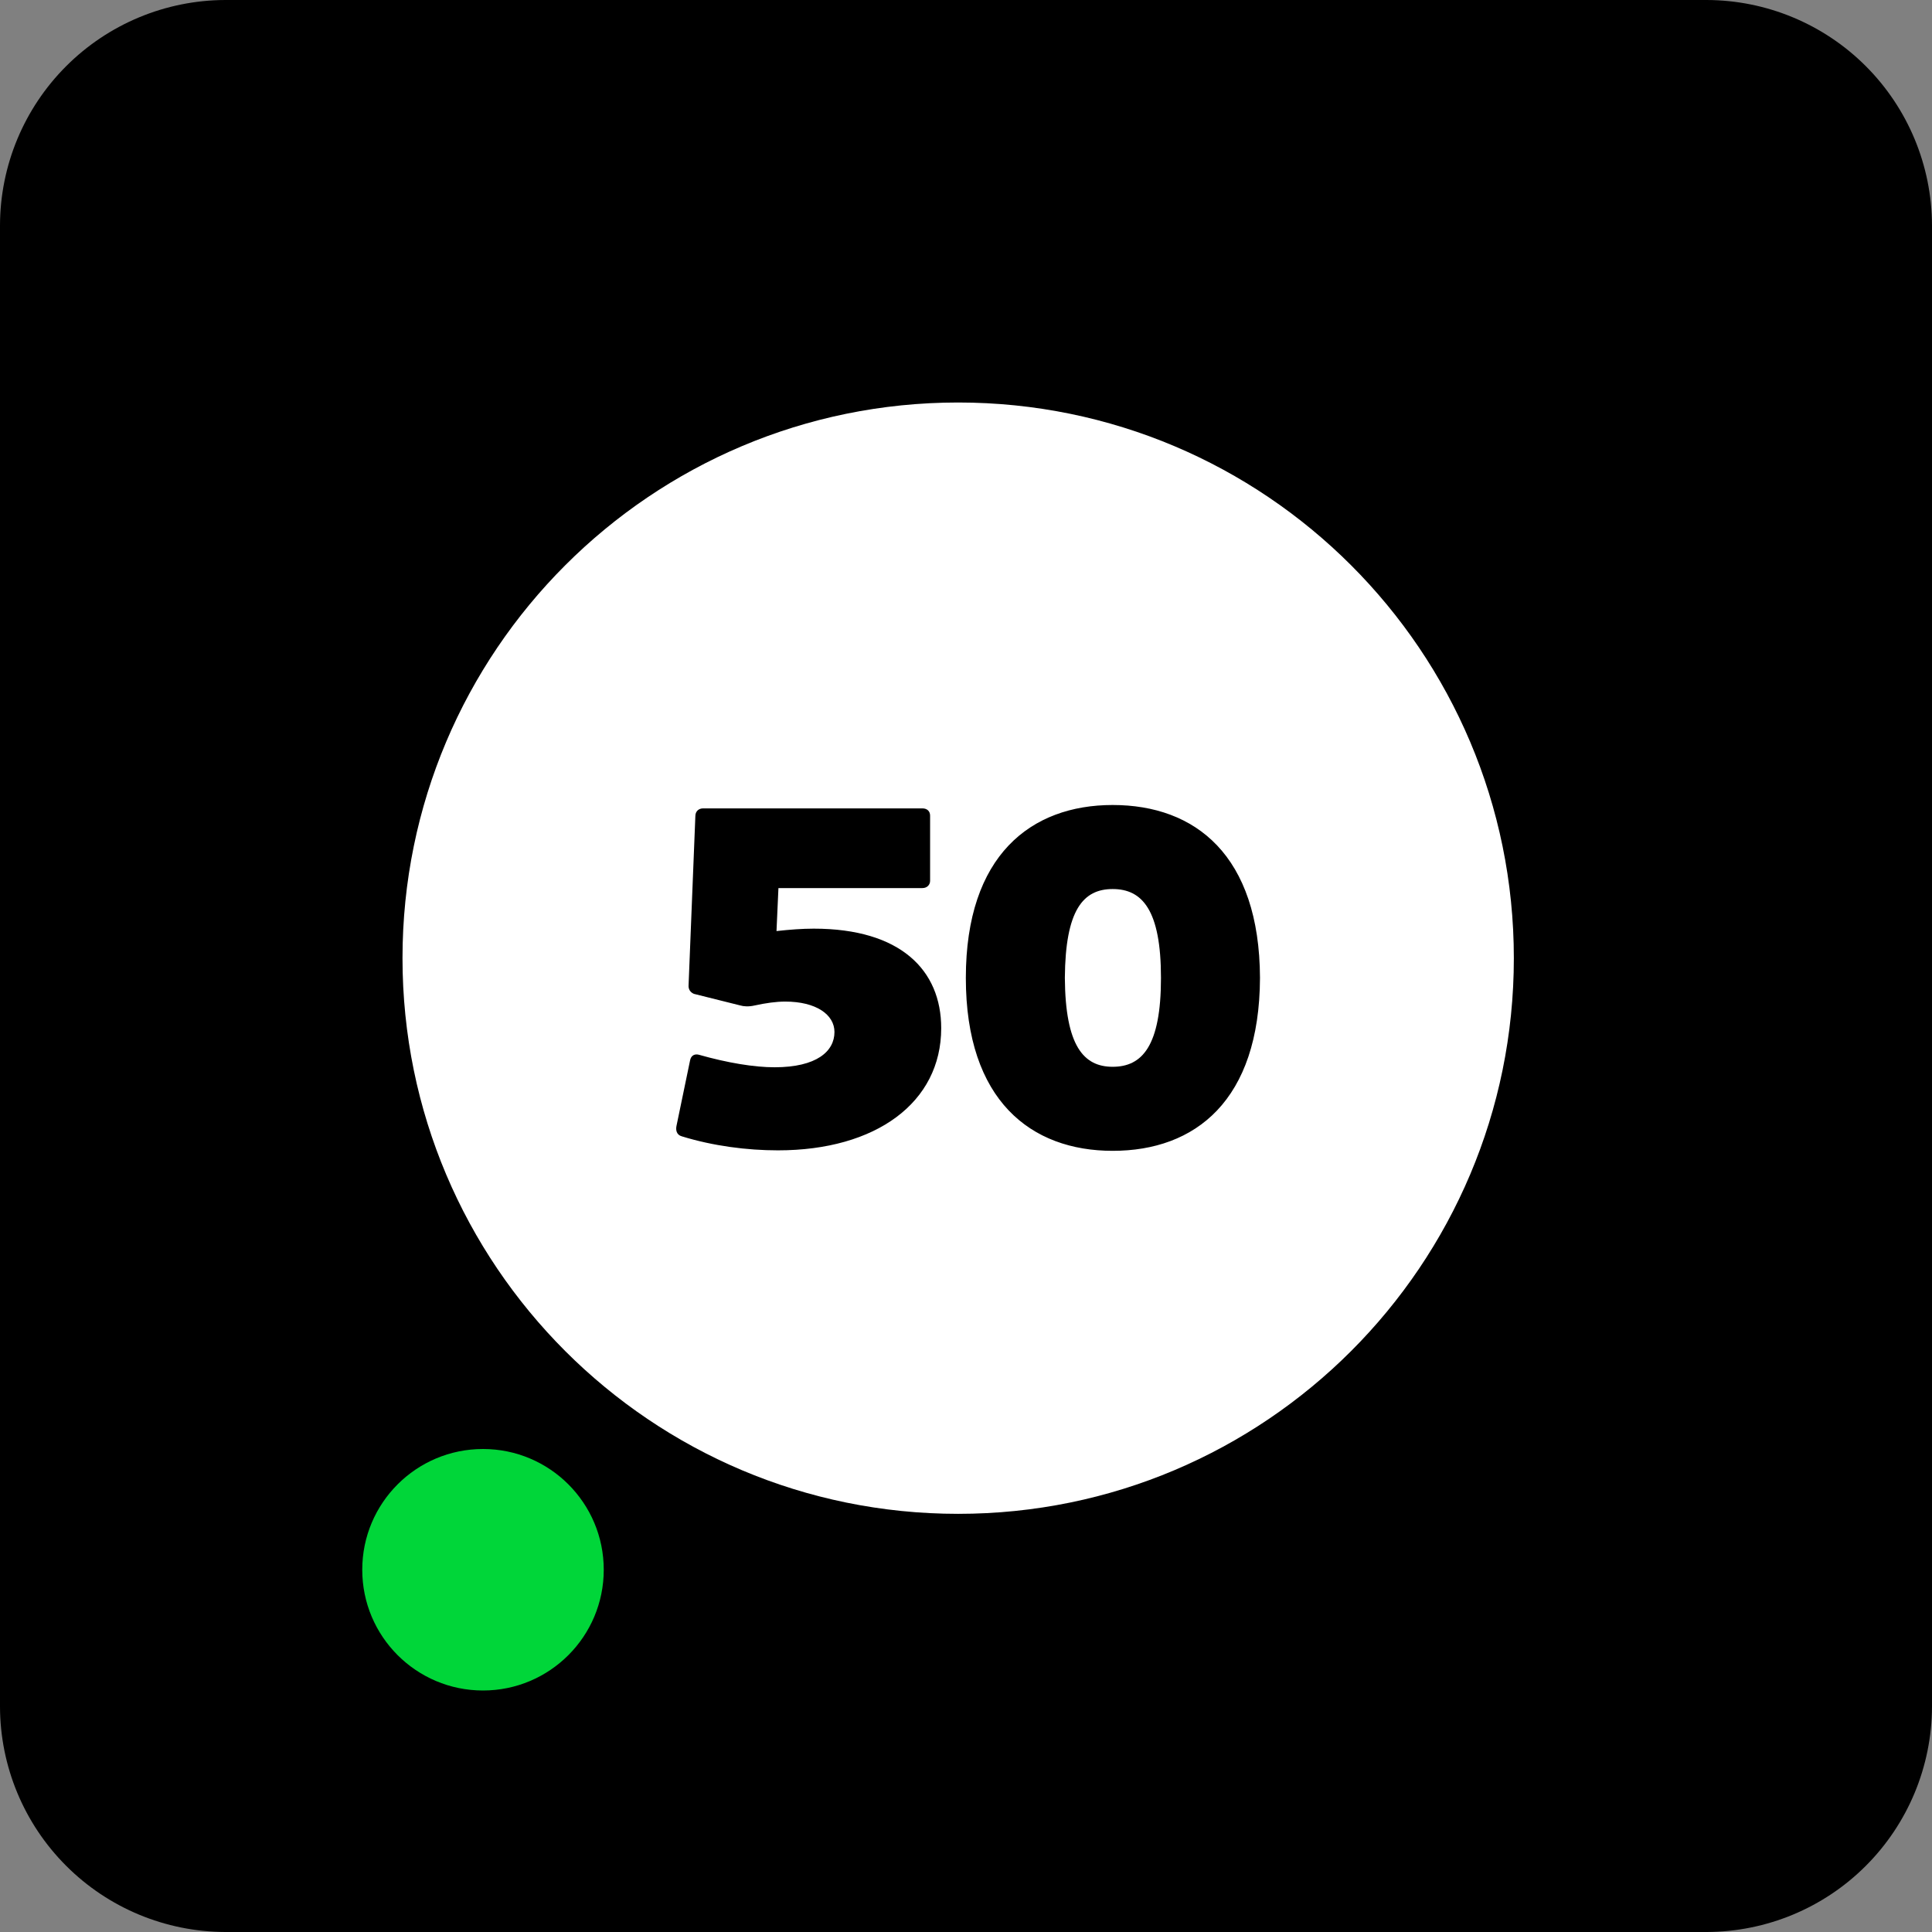 <svg width="48" height="48" viewBox="0 0 48 48" fill="none" xmlns="http://www.w3.org/2000/svg">
<rect x="0" y="0" width="48" height="48" fill="#808080" stroke="none"/>
<path d="M42.402 0H5.594C4.111 0.005 2.691 0.596 1.643 1.645C0.595 2.693 0.004 4.113 0 5.596V42.404C0.004 43.887 0.595 45.308 1.644 46.356C2.692 47.405 4.113 47.995 5.596 48H42.404C43.887 47.995 45.308 47.405 46.356 46.356C47.404 45.308 47.995 43.887 48 42.404V5.596C47.995 4.113 47.404 2.692 46.355 1.643C45.307 0.595 43.885 0.004 42.402 0V0Z" fill="black"/>
<path d="M12 42C13.657 42 15 40.657 15 39C15 37.343 13.657 36 12 36C10.343 36 9 37.343 9 39C9 40.657 10.343 42 12 42Z" fill="#00D639"/>
<path d="M27.644 26.504C28.376 26.504 28.844 25.988 28.844 24.296C28.844 22.604 28.376 22.088 27.644 22.088C26.912 22.088 26.468 22.604 26.456 24.296C26.468 25.988 26.924 26.504 27.644 26.504Z" fill="white"/>
<path fill-rule="evenodd" clip-rule="evenodd" d="M23.805 37.611C31.43 37.611 37.611 31.43 37.611 23.805C37.611 16.181 31.43 10 23.805 10C16.181 10 10 16.181 10 23.805C10 31.43 16.181 37.611 23.805 37.611ZM27.644 28.592C25.616 28.592 23.996 27.344 23.996 24.296C23.996 21.248 25.616 20 27.644 20C29.696 20 31.292 21.248 31.304 24.296C31.292 27.344 29.696 28.592 27.644 28.592ZM17.24 24.692C17.156 24.656 17.096 24.584 17.108 24.464L17.276 20.276C17.276 20.156 17.36 20.084 17.468 20.084H22.916C23.036 20.084 23.108 20.156 23.108 20.264V21.884C23.108 21.98 23.036 22.064 22.916 22.064H19.34L19.292 23.132C19.616 23.096 19.928 23.072 20.216 23.072C22.376 23.072 23.384 24.104 23.384 25.544C23.384 27.392 21.764 28.58 19.328 28.58C18.56 28.58 17.72 28.472 16.94 28.232C16.808 28.196 16.784 28.076 16.808 27.968L17.144 26.348C17.168 26.216 17.264 26.18 17.36 26.204C18.08 26.408 18.74 26.516 19.244 26.516C20.288 26.516 20.732 26.12 20.732 25.64C20.732 25.208 20.276 24.884 19.508 24.884C19.28 24.884 19.028 24.92 18.752 24.98C18.596 25.016 18.476 25.004 18.392 24.98L17.24 24.692Z" fill="white"/>
</svg>
